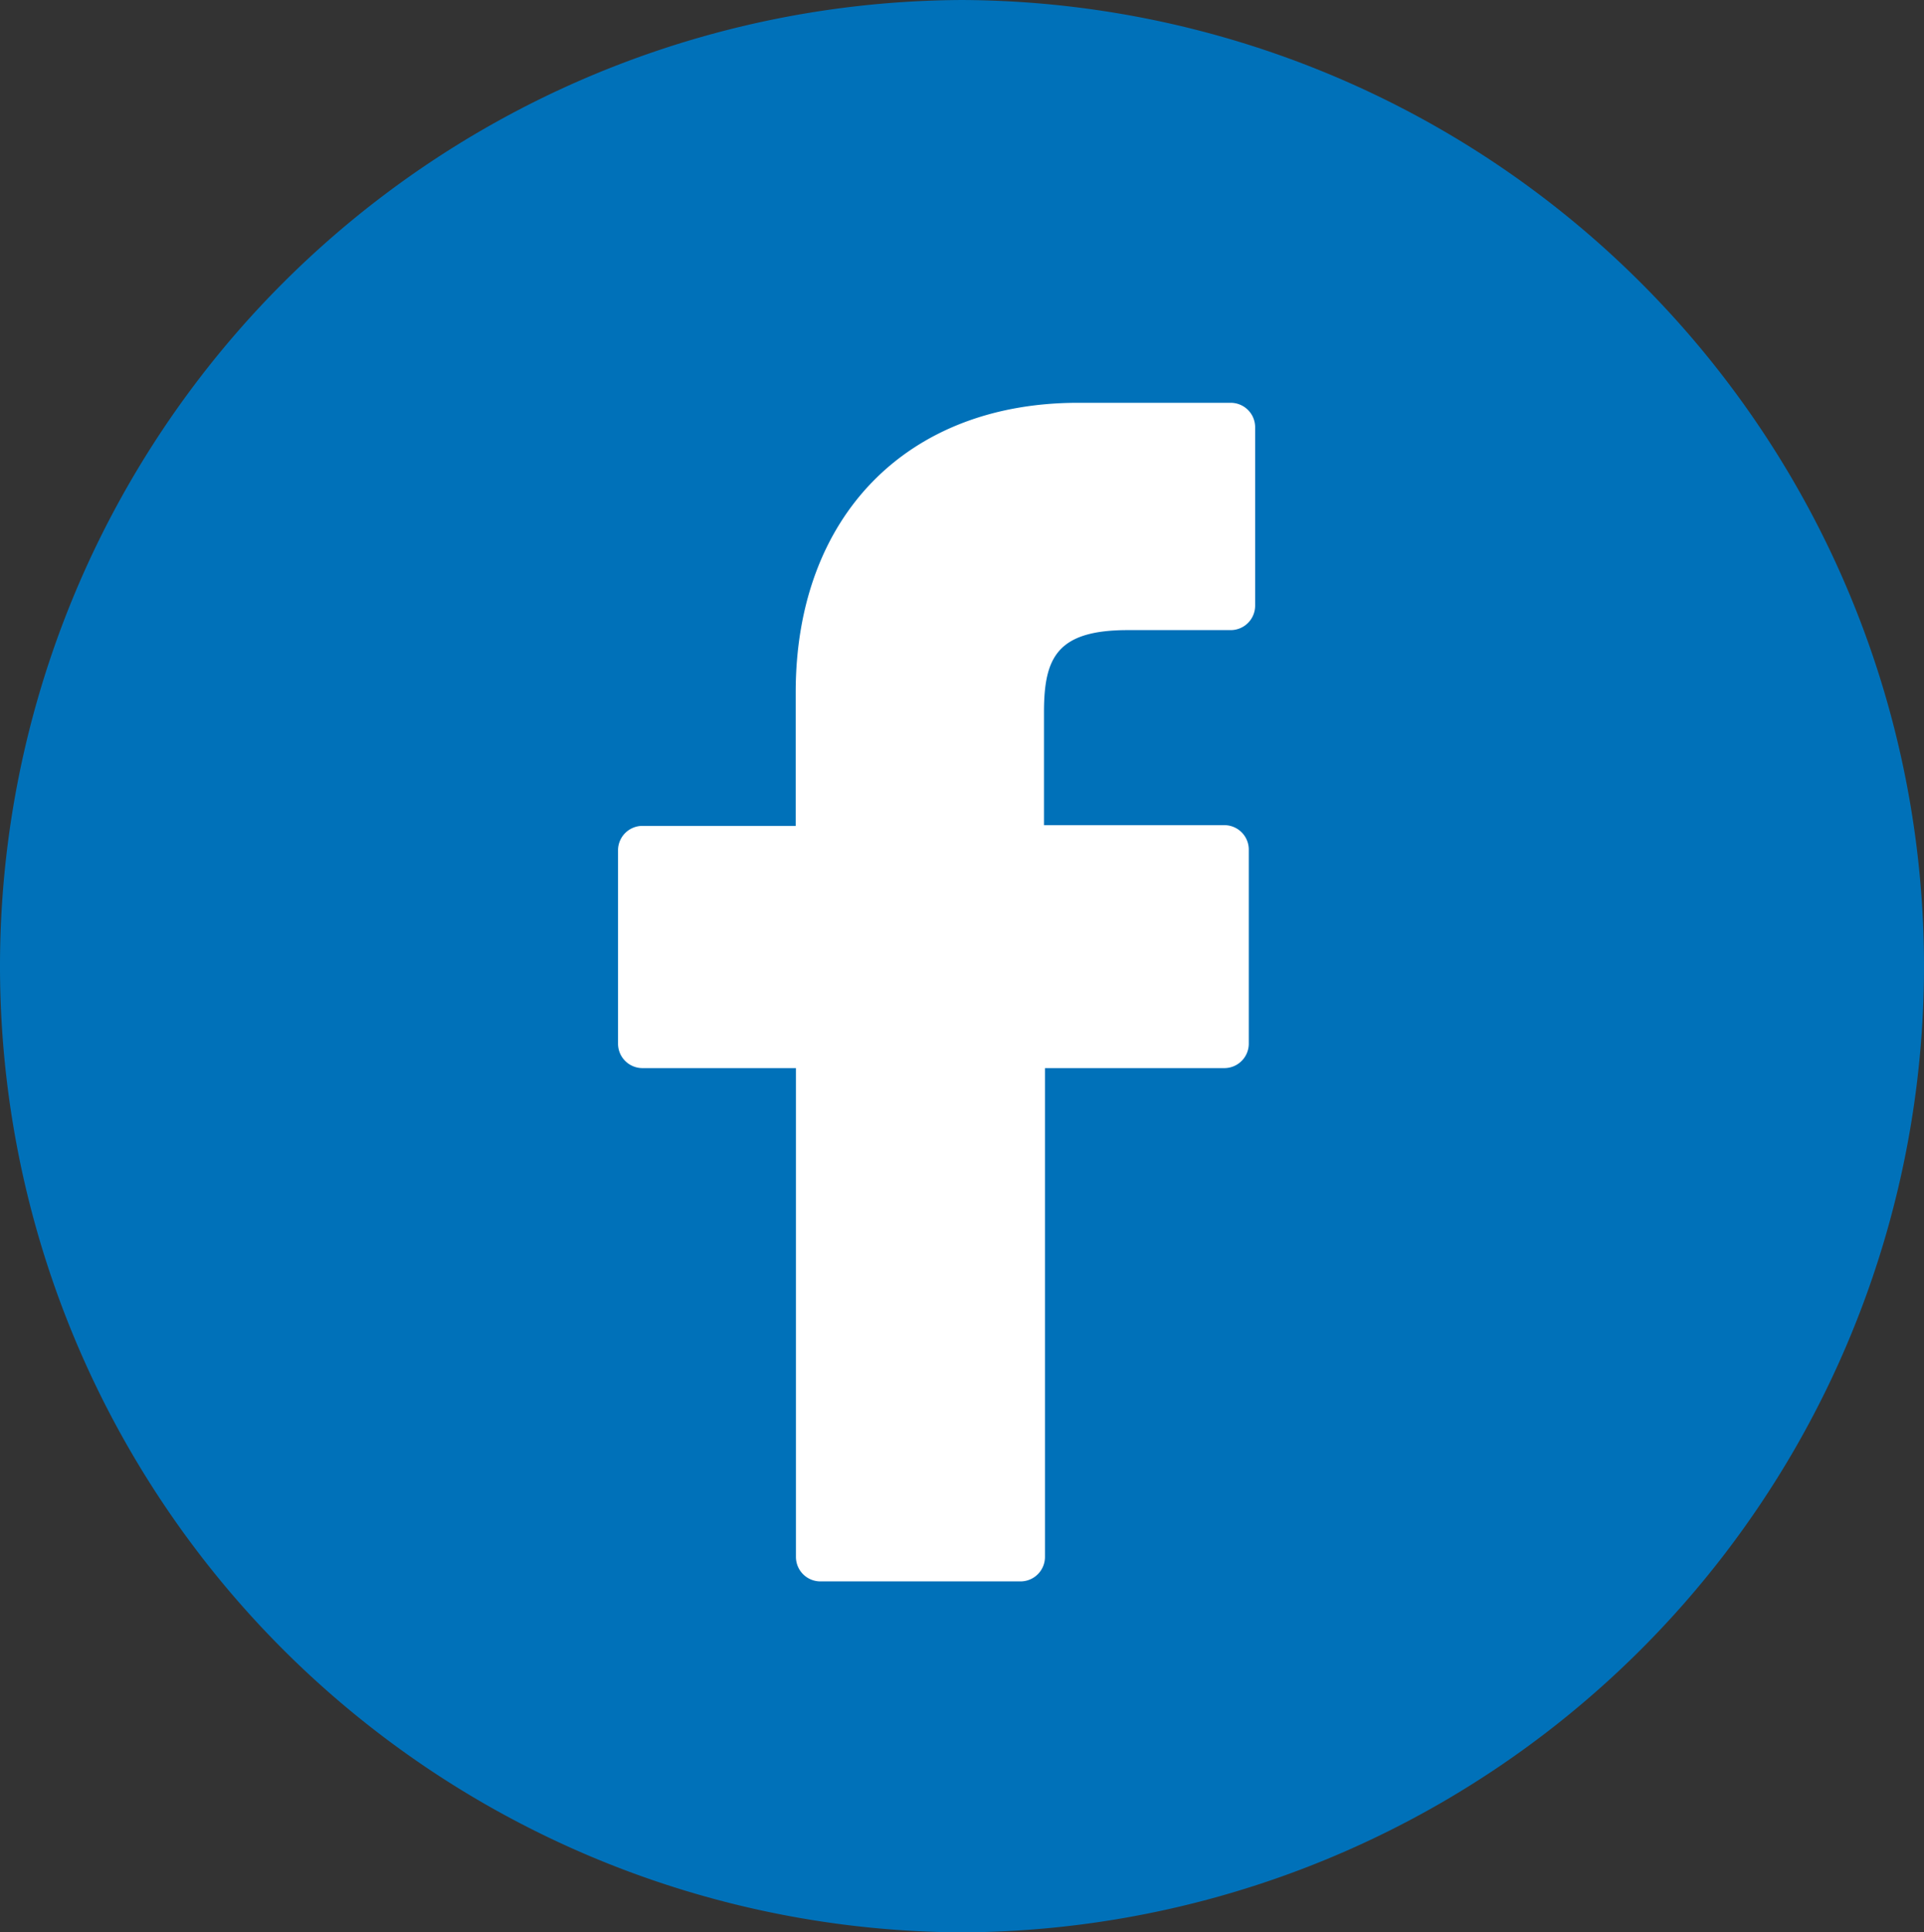 <svg xmlns="http://www.w3.org/2000/svg" width="78.73" height="79.06" viewBox="0 0 78.73 79.06"><rect x="0" y="0" width="78.73" height="79.06" fill="#333333" stroke="none"/><defs><style>.cls-1{fill:#0071b9;}.cls-2{fill:#fff;}</style></defs><title>icon--facebook-colour</title><g id="Layer_2" data-name="Layer 2"><g id="CONTENT"><path class="cls-1" d="M39.2,79.06h.33A39.53,39.53,0,0,1,0,39.53H0A39.53,39.53,0,0,1,39.53,0H39.2A39.53,39.53,0,0,1,78.73,39.53h0A39.53,39.53,0,0,1,39.2,79.06Z"/><path class="cls-2" d="M50.35,16.48H44.11c-7,0-11.55,4.65-11.55,11.85v5.46H26.29a1,1,0,0,0-1,1v7.91a1,1,0,0,0,1,1h6.28v20a1,1,0,0,0,1,1h8.19a1,1,0,0,0,1-1v-20h7.34a1,1,0,0,0,1-1V34.76a1,1,0,0,0-1-1H42.72V29.14c0-2.23.53-3.36,3.43-3.36h4.21a1,1,0,0,0,1-1V17.46A1,1,0,0,0,50.35,16.48Z"/></g></g></svg>